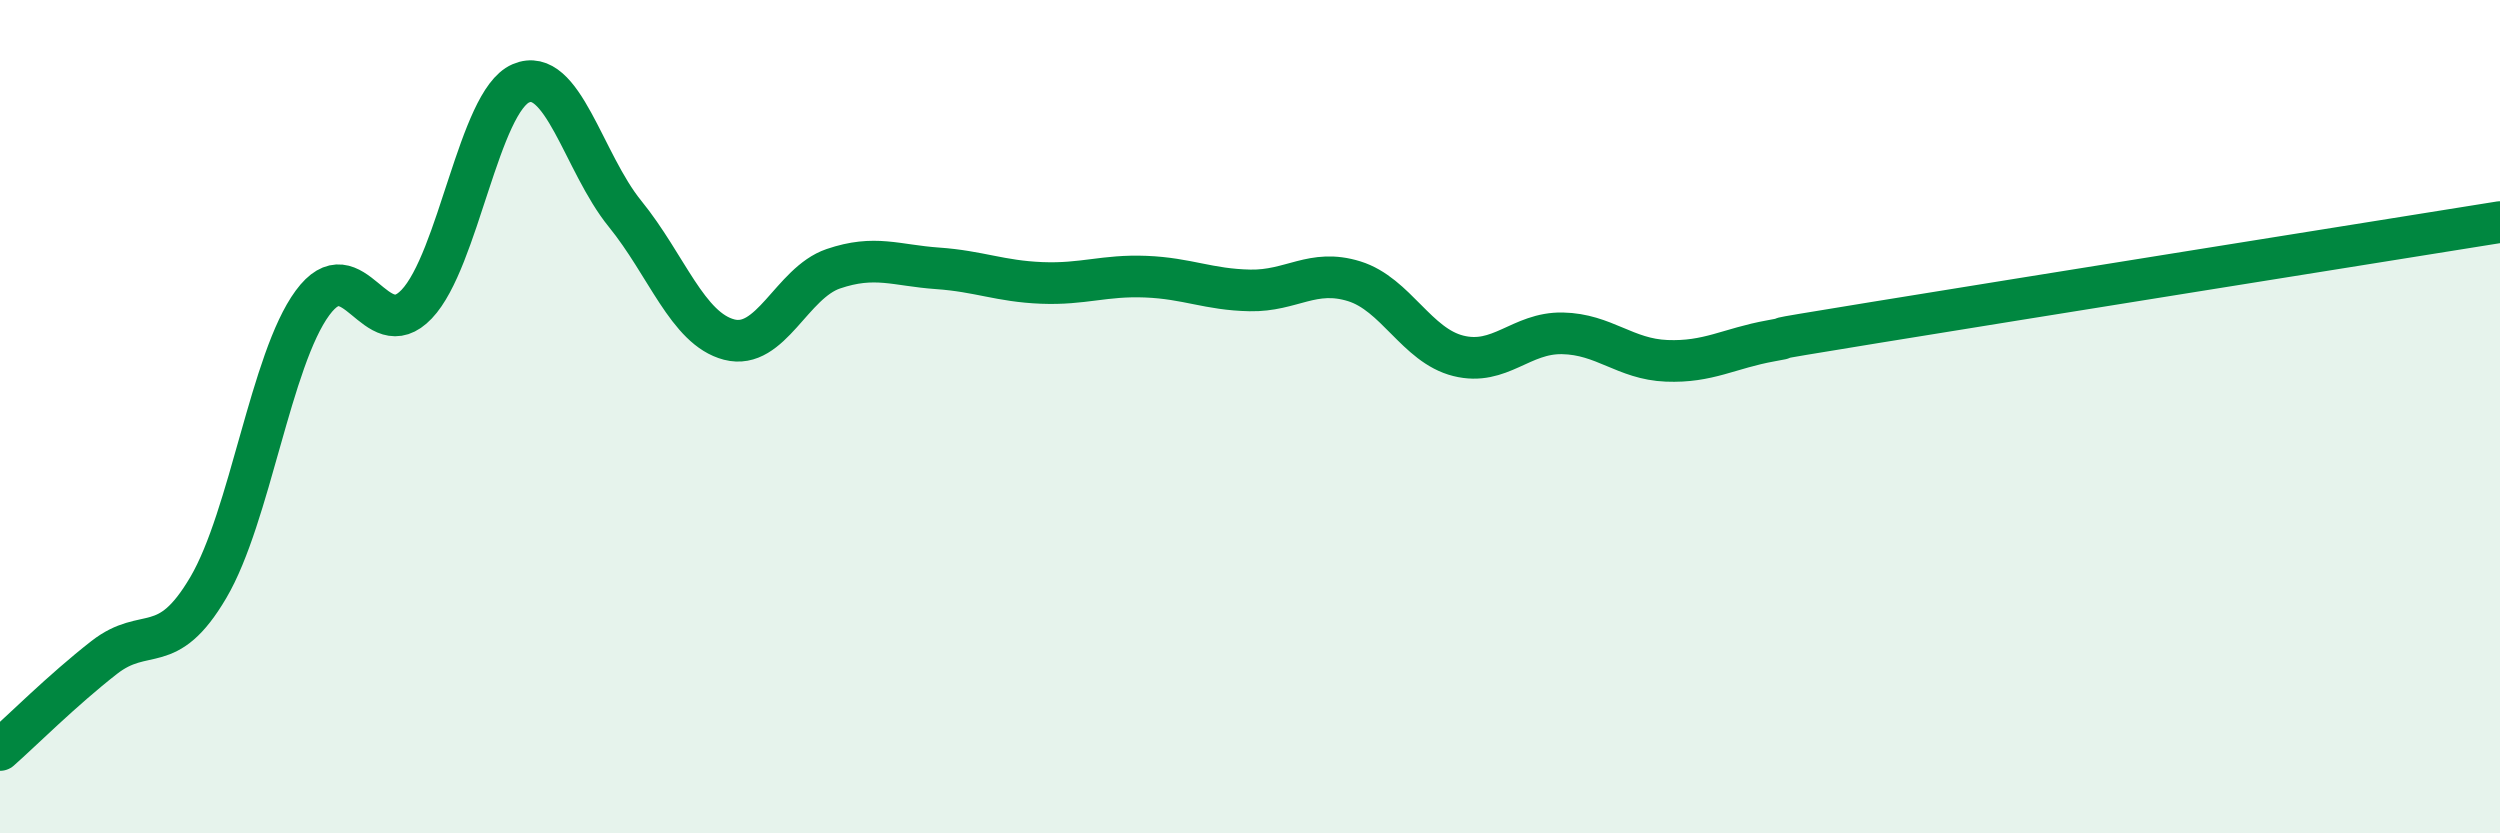 
    <svg width="60" height="20" viewBox="0 0 60 20" xmlns="http://www.w3.org/2000/svg">
      <path
        d="M 0,18 C 0.5,17.56 1.5,16.56 2.5,15.78 C 3.5,15 4,15.8 5,14.1 C 6,12.4 6.5,8.63 7.5,7.27 C 8.5,5.91 9,8.35 10,7.3 C 11,6.25 11.5,2.43 12.5,2 C 13.5,1.57 14,3.9 15,5.13 C 16,6.36 16.5,7.89 17.5,8.15 C 18.5,8.41 19,6.79 20,6.45 C 21,6.11 21.5,6.37 22.5,6.44 C 23.5,6.51 24,6.75 25,6.79 C 26,6.83 26.5,6.6 27.5,6.64 C 28.5,6.68 29,6.95 30,6.97 C 31,6.99 31.5,6.44 32.5,6.75 C 33.5,7.06 34,8.29 35,8.54 C 36,8.79 36.5,7.98 37.5,8 C 38.5,8.02 39,8.62 40,8.66 C 41,8.7 41.5,8.36 42.5,8.18 C 43.5,8 41.5,8.31 45,7.74 C 48.5,7.17 57,5.81 60,5.33L60 20L0 20Z"
        fill="#008740"
        opacity="0.1"
        stroke-linecap="round"
        stroke-linejoin="round"
      />
      <path
        d="M 0,18 C 0.5,17.56 1.5,16.56 2.5,15.78 C 3.5,15 4,15.8 5,14.1 C 6,12.4 6.5,8.63 7.5,7.27 C 8.5,5.91 9,8.35 10,7.3 C 11,6.25 11.5,2.43 12.5,2 C 13.5,1.57 14,3.9 15,5.13 C 16,6.36 16.5,7.89 17.5,8.15 C 18.5,8.41 19,6.79 20,6.45 C 21,6.11 21.5,6.37 22.5,6.44 C 23.5,6.51 24,6.75 25,6.79 C 26,6.83 26.5,6.6 27.5,6.64 C 28.5,6.68 29,6.95 30,6.97 C 31,6.99 31.5,6.44 32.5,6.75 C 33.5,7.06 34,8.29 35,8.54 C 36,8.79 36.5,7.98 37.5,8 C 38.5,8.02 39,8.62 40,8.66 C 41,8.7 41.5,8.36 42.5,8.18 C 43.5,8 41.5,8.31 45,7.74 C 48.5,7.17 57,5.81 60,5.33"
        stroke="#008740"
        stroke-width="1"
        fill="none"
        stroke-linecap="round"
        stroke-linejoin="round"
      />
    </svg>
  